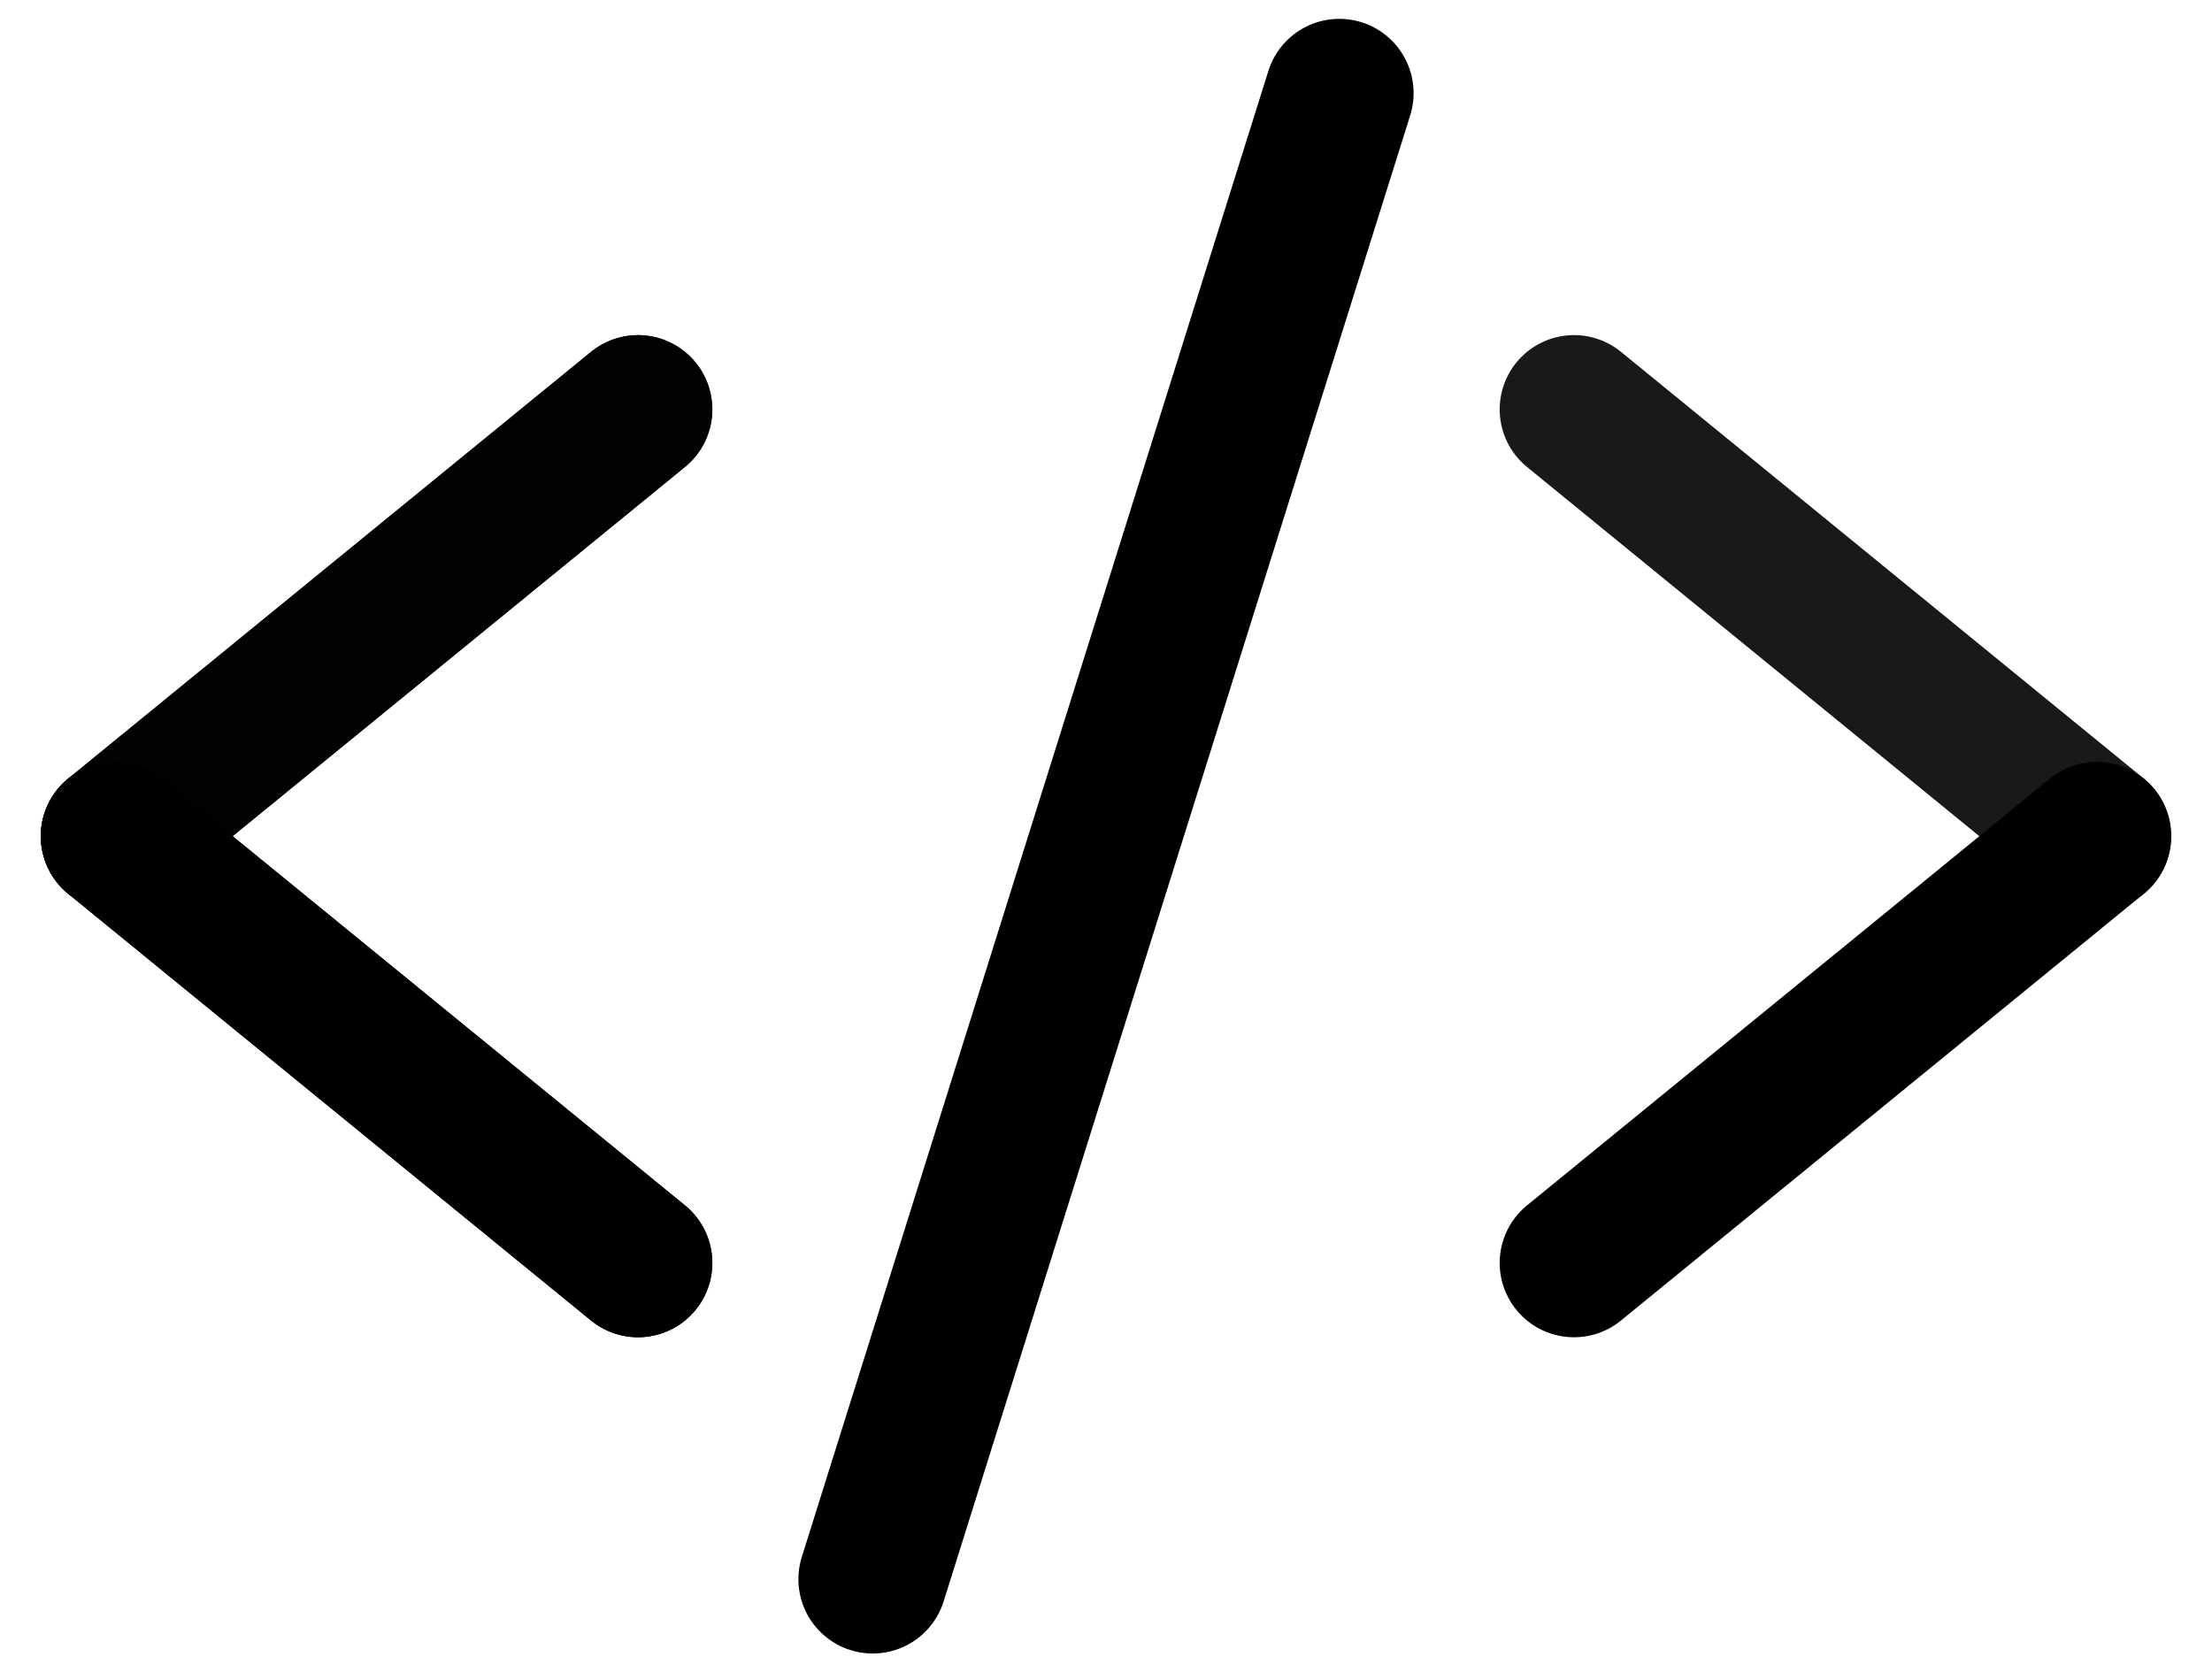 <svg xmlns="http://www.w3.org/2000/svg" width="223.24" height="168.804" viewBox="0 0 223.24 168.804">
  <g id="icon-sourcecode" transform="translate(-64.014 -74.045)">
    <g id="Group_7" data-name="Group 7" transform="translate(73.3 115.37)">
      <line id="Line_14" data-name="Line 14" y1="6.853" x2="67.774" transform="translate(7.18 38.232) rotate(45)" fill="none" stroke="#000" stroke-linecap="round" stroke-width="15"/>
      <line id="Line_16" data-name="Line 16" y1="6.853" x2="67.774" transform="translate(7.18 38.232) rotate(45)" fill="none" stroke="#000" stroke-linecap="round" stroke-width="15"/>
      <line id="Line_15" data-name="Line 15" x2="67.774" y2="6.853" transform="translate(55.103 0) rotate(135)" fill="none" stroke="#000" stroke-linecap="round" stroke-width="15" opacity="0.9"/>
      <line id="Line_17" data-name="Line 17" x2="67.774" y2="6.853" transform="translate(55.103 0) rotate(135)" fill="none" stroke="#000" stroke-linecap="round" stroke-width="15" opacity="0.9"/>
    </g>
    <g id="Group_6" data-name="Group 6" transform="translate(220.531 115.37)">
      <line id="Line_18" data-name="Line 18" x2="67.774" y2="6.853" transform="translate(55.103 43.078) rotate(135)" fill="none" stroke="#000" stroke-linecap="round" stroke-width="15"/>
      <line id="Line_19" data-name="Line 19" y1="6.853" x2="67.774" transform="translate(7.18 -4.846) rotate(45)" fill="none" stroke="#000" stroke-linecap="round" stroke-width="15" opacity="0.9"/>
    </g>
    <line id="Line_20" data-name="Line 20" y1="150" x2="47.088" transform="translate(152.09 83.447)" fill="none" stroke="#000" stroke-linecap="round" stroke-width="15"/>
  </g>
</svg>
